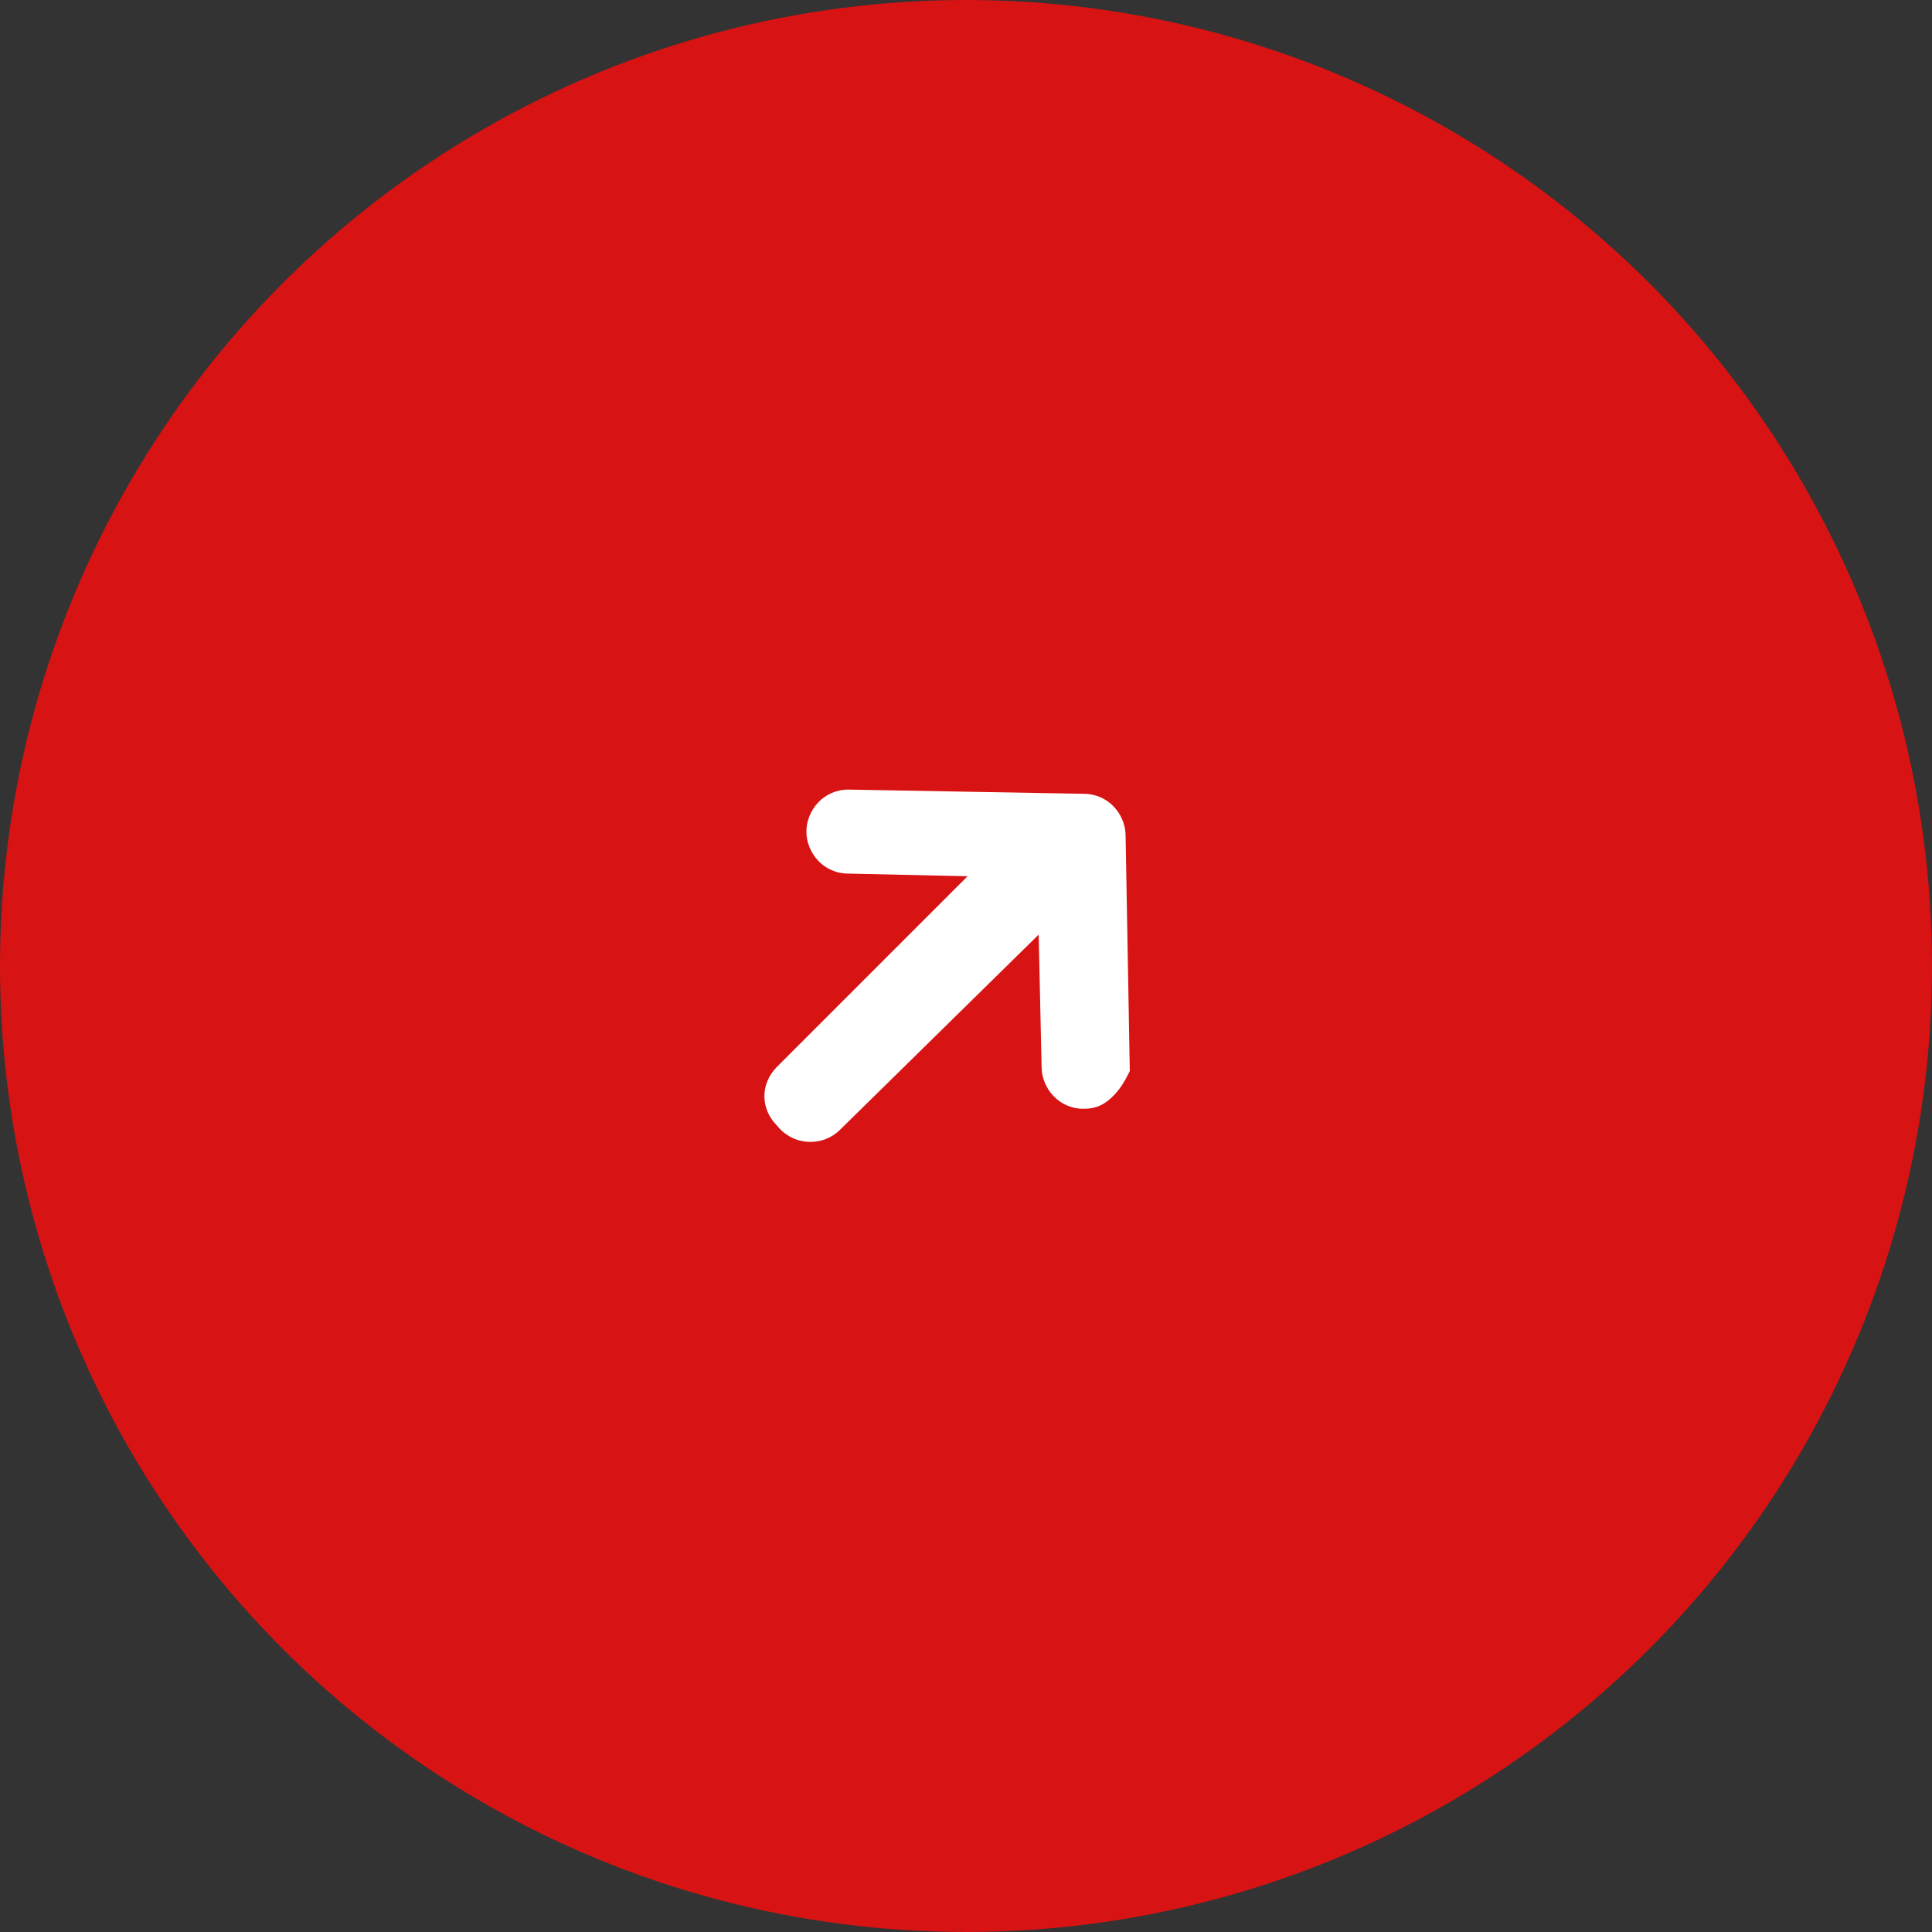 <svg enable-background="new 0 0 46 46" viewBox="0 0 46 46" xmlns="http://www.w3.org/2000/svg"><rect x="0" y="0" width="46" height="46" fill="#333333" stroke="none"/><circle cx="23" cy="23" fill="#d71313" r="23"/><g clip-rule="evenodd" fill="#fff" fill-rule="evenodd"><path d="m26.5 26.1c-.2.2-.4.3-.7.3-.6 0-1-.5-1-1l-.1-4.5-4.5-.1c-.6 0-1-.5-1-1s.4-1 1-1l5.6.1c.6 0 1 .5 1 1l.1 5.6c-.1.2-.2.4-.4.6z"/><path d="m25.7 21.3-5.7 5.6c-.4.4-1.1.4-1.5-.1-.4-.4-.4-1 0-1.4l5.6-5.6c.4-.4 1.1-.4 1.5.1.4.4.4 1 .1 1.4z"/></g></svg>